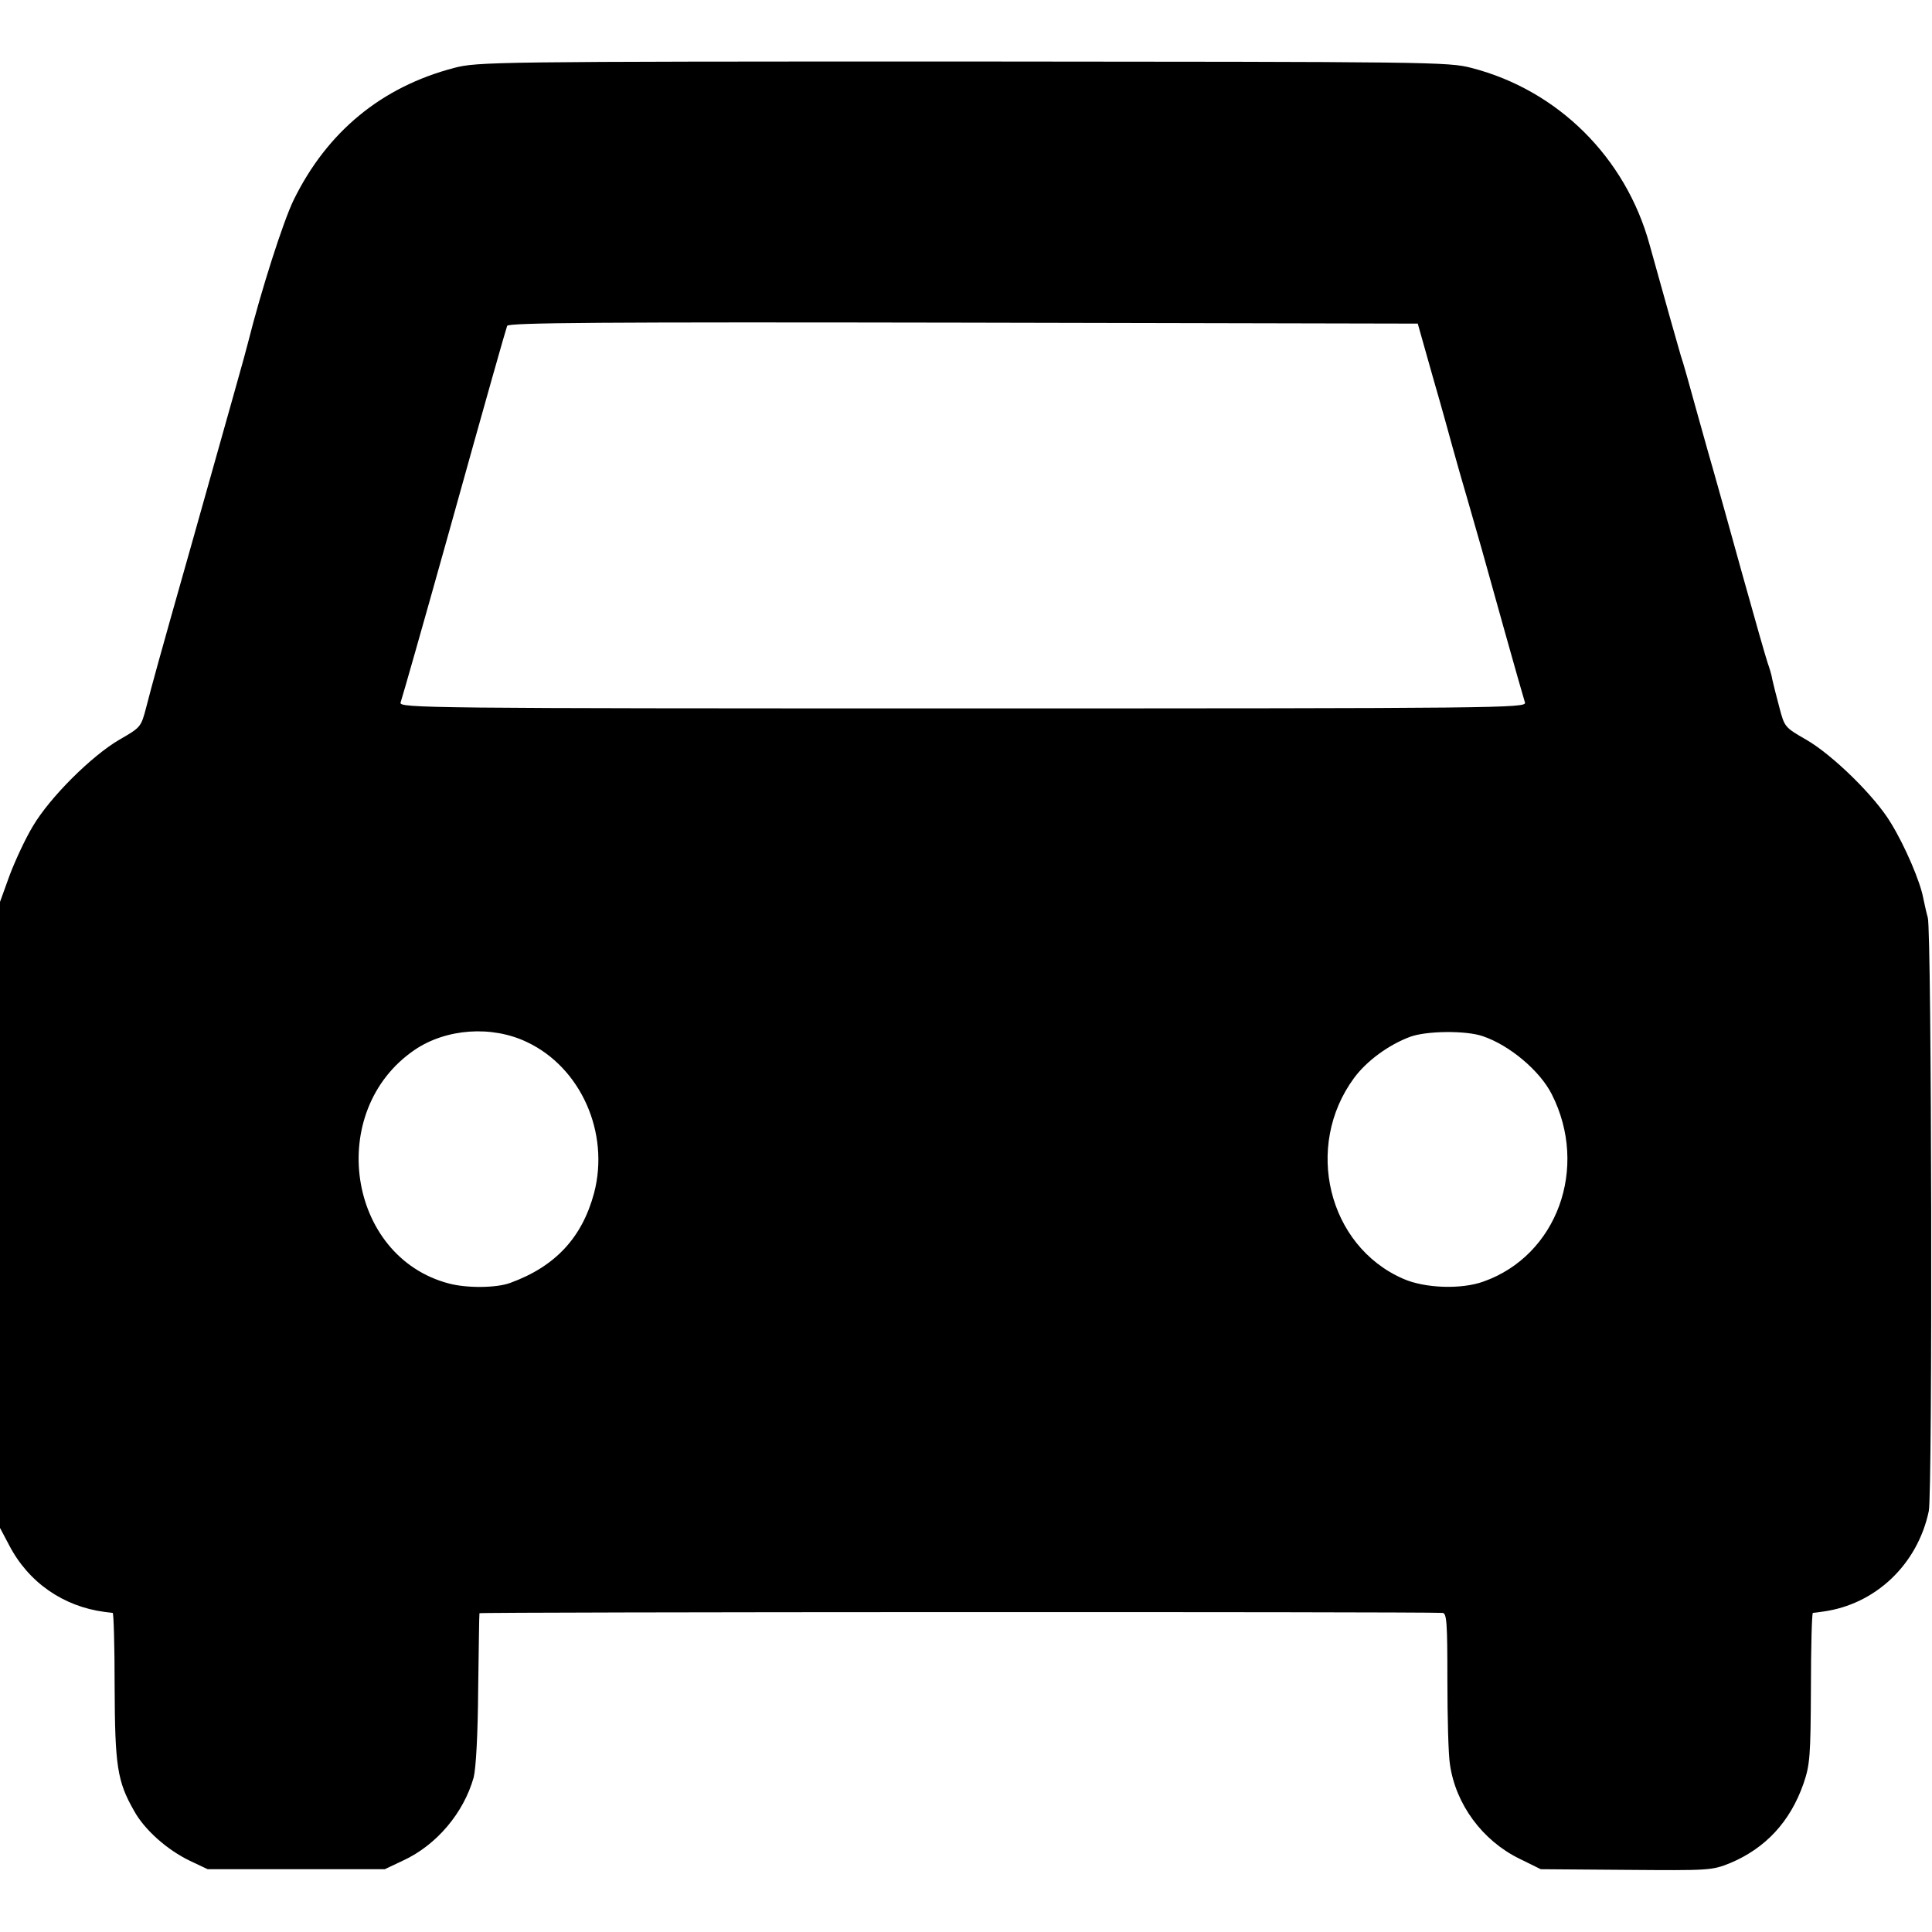 <?xml version="1.0" standalone="no"?>
<!DOCTYPE svg PUBLIC "-//W3C//DTD SVG 20010904//EN"
 "http://www.w3.org/TR/2001/REC-SVG-20010904/DTD/svg10.dtd">
<svg version="1.0" xmlns="http://www.w3.org/2000/svg"
 width="600pt" height="600pt" viewBox="0 0 600 600"
 preserveAspectRatio="xMidYMid meet">
<g transform="translate(0,600) scale(0.1,-0.1)"
fill="#000000" stroke="none">
<path d="M1410 5789 c-225 -59 -394 -198 -498 -410 -33 -68 -101 -281 -142
-444 -8 -33 -47 -170 -175 -625 -108 -381 -121 -430 -141 -507 -16 -61 -17
-62 -83 -100 -86 -50 -216 -179 -269 -269 -23 -38 -55 -107 -72 -152 l-30 -83
0 -972 0 -972 28 -53 c60 -116 168 -191 297 -208 11 -1 22 -3 25 -3 3 -1 6
-103 6 -229 1 -246 8 -294 60 -385 32 -59 103 -122 174 -156 l55 -26 275 0
275 0 57 27 c104 48 188 148 219 258 7 28 13 130 14 275 2 127 3 232 4 235 1
4 2915 5 2991 1 13 -1 15 -30 15 -208 0 -115 3 -233 8 -263 18 -124 101 -236
215 -292 l67 -33 265 -2 c258 -2 266 -2 323 21 110 46 187 129 228 247 20 58
22 85 23 297 0 127 3 232 6 233 3 0 17 2 31 4 163 22 294 146 329 312 12 55 9
1801 -3 1843 -4 14 -10 41 -14 60 -9 51 -57 163 -100 233 -49 83 -182 213
-264 260 -66 38 -67 39 -83 100 -9 34 -19 73 -22 87 -2 14 -9 36 -14 50 -5 14
-41 140 -80 280 -39 140 -77 278 -85 305 -8 28 -33 115 -55 195 -22 80 -44
159 -50 175 -8 27 -53 186 -97 345 -74 271 -285 480 -553 549 -72 19 -126 19
-1580 20 -1461 0 -1507 -1 -1580 -20z m3041 -964 c27 -93 53 -188 59 -210 21
-75 28 -100 50 -175 31 -107 43 -149 110 -390 33 -118 63 -223 66 -232 5 -17
-83 -18 -1746 -18 -1665 0 -1751 1 -1746 18 8 25 64 221 151 532 117 420 175
624 180 638 3 10 292 12 1416 10 l1412 -3 48 -170z m-2815 -2061 c168 -79 258
-282 209 -469 -37 -138 -120 -228 -260 -279 -42 -16 -135 -17 -191 -2 -316 83
-383 536 -107 725 98 67 240 77 349 25z m2969 18 c83 -28 177 -107 214 -180
116 -228 17 -501 -212 -582 -69 -25 -183 -21 -250 9 -233 102 -308 411 -152
623 39 53 107 103 174 128 51 19 175 20 226 2z"/>
</g>
</svg>
